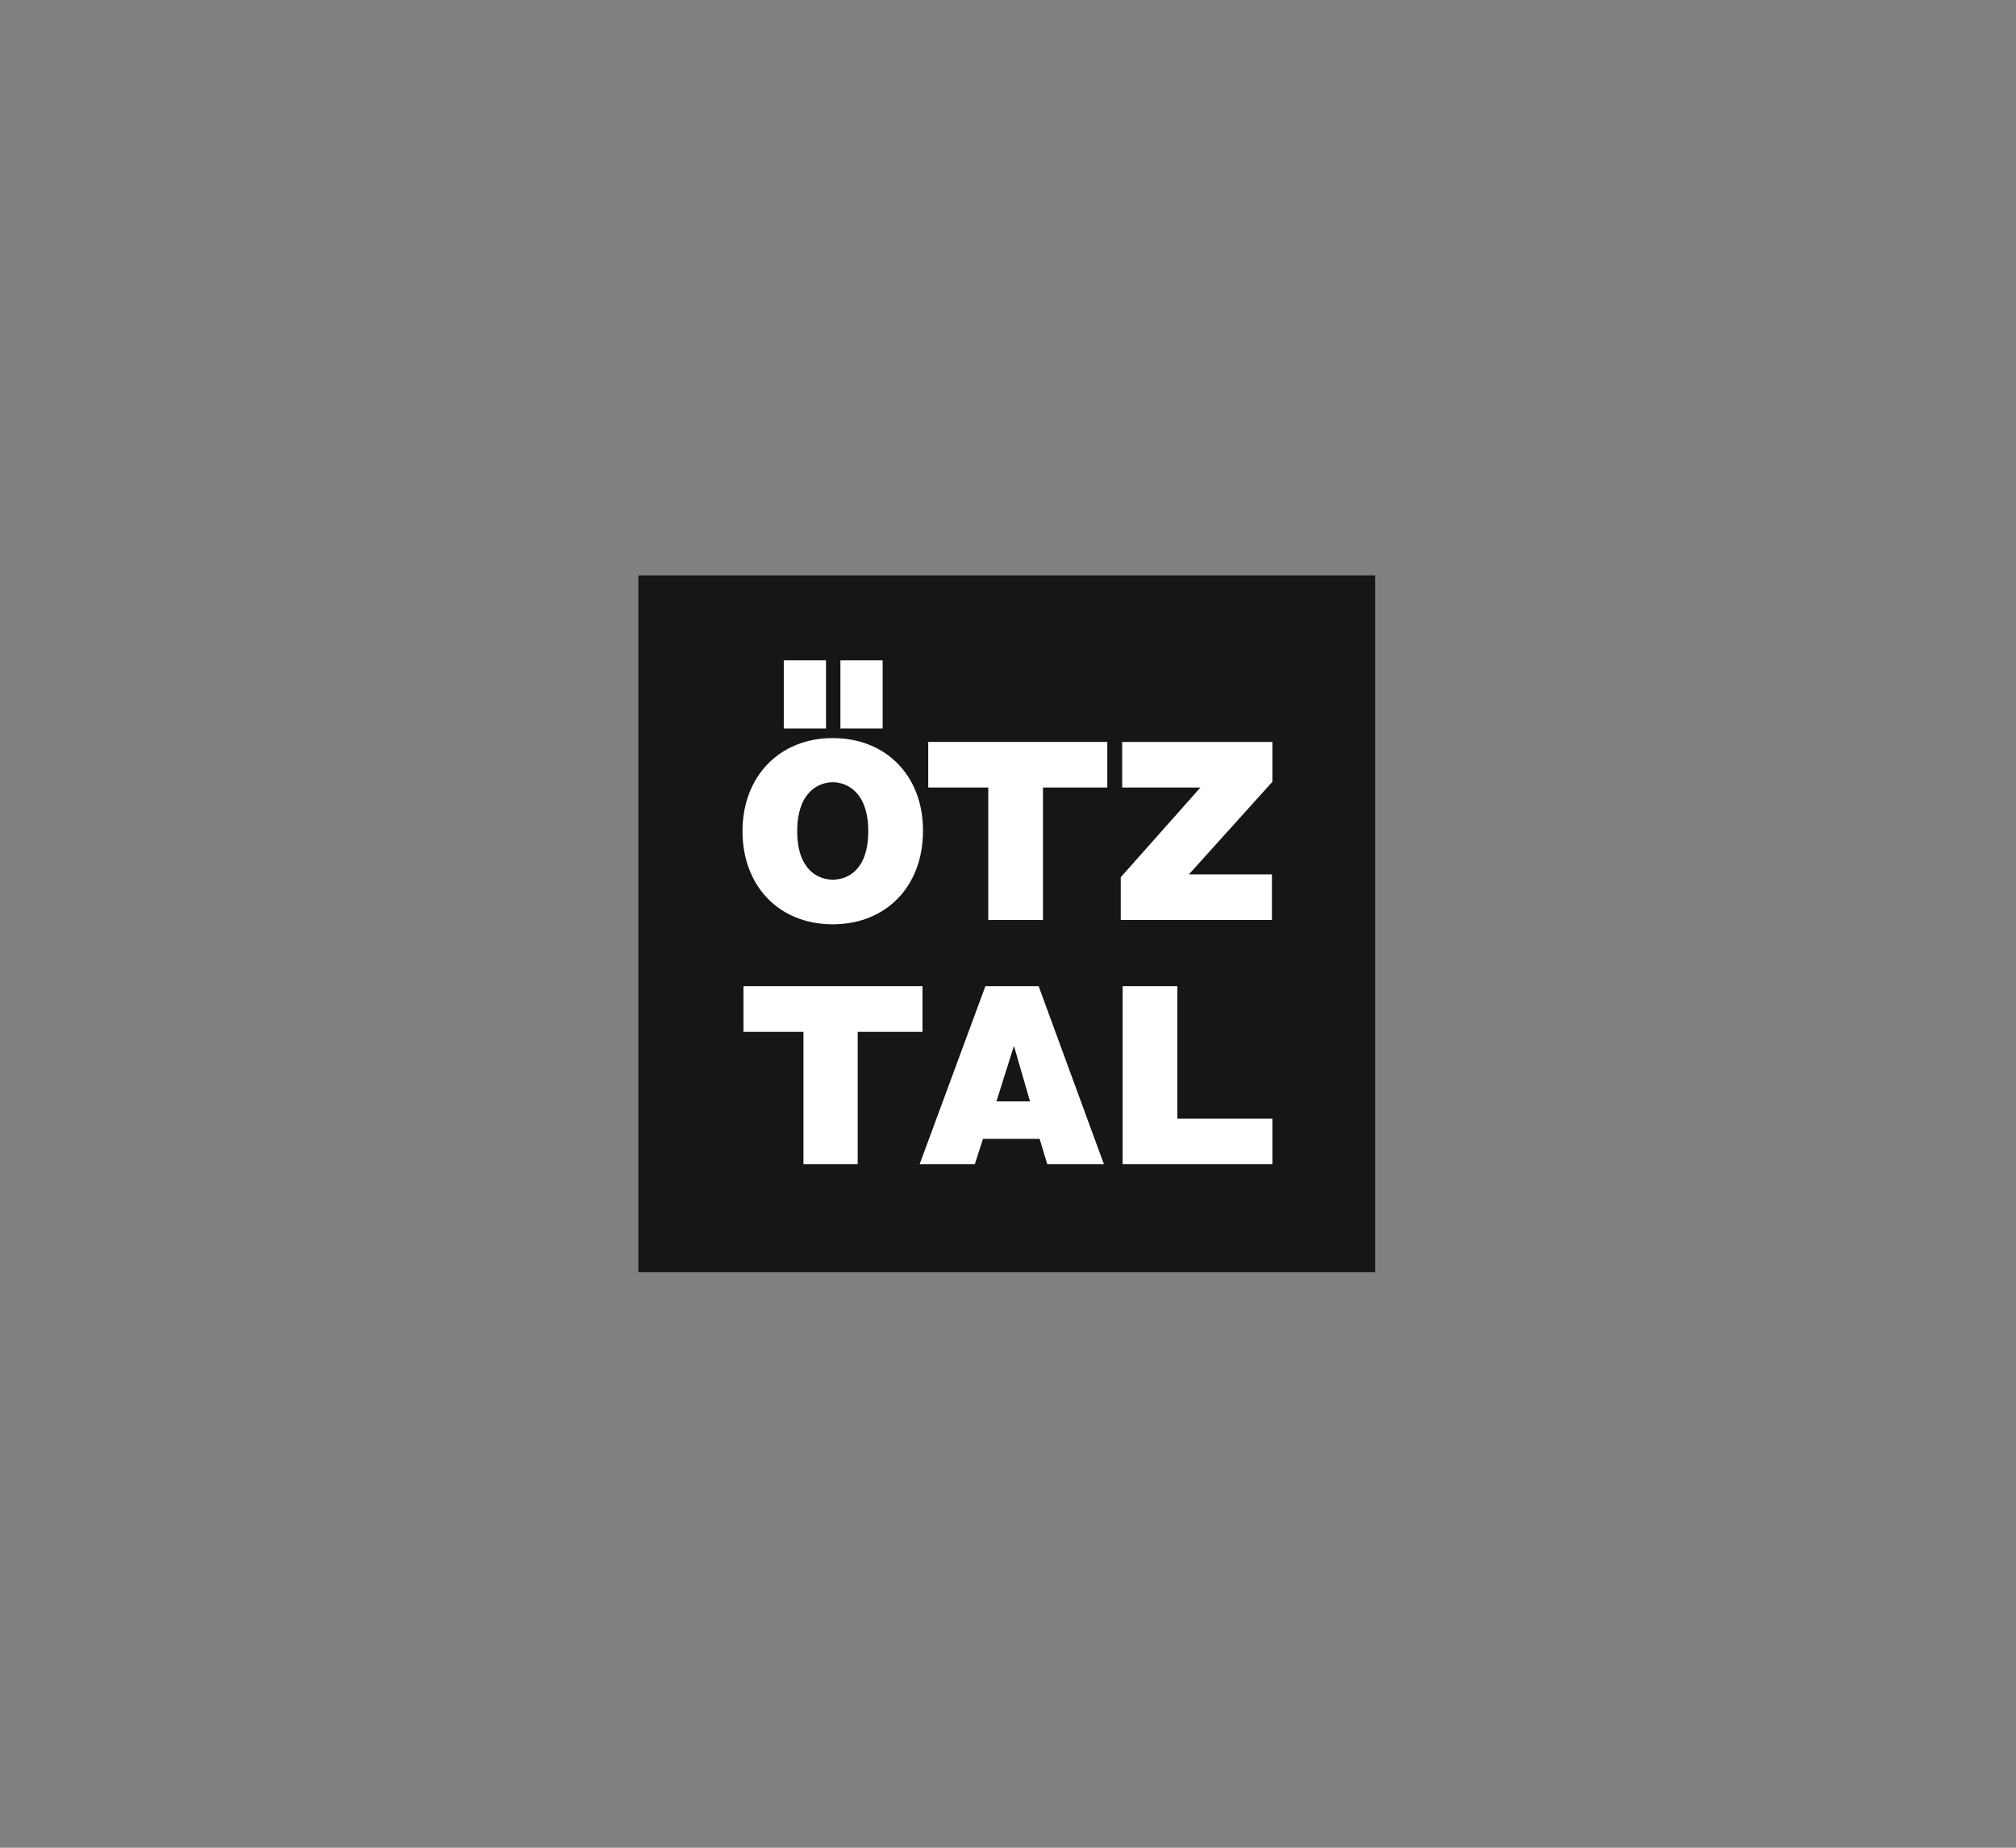 <?xml version="1.0" encoding="utf-8"?>
<!-- Generator: Adobe Illustrator 25.1.0, SVG Export Plug-In . SVG Version: 6.00 Build 0)  -->
<svg version="1.1" id="Ebene_1" xmlns="http://www.w3.org/2000/svg" xmlns:xlink="http://www.w3.org/1999/xlink" x="0px" y="0px"
	 viewBox="0 0 420 385" style="enable-background:new 0 0 420 385;" xml:space="preserve">
<rect x="0" y="0" width="420" height="385" fill="#808080" stroke="none"/>
<style type="text/css">
	.st0{fill:#161615;}
	.st1{fill:#FFFFFF;}
</style>
<g id="Gruppe_793" transform="translate(-2853.773 1692.148)">
	<g id="Oetztal_Logo" transform="translate(2987.459 -1572.258)">
		<rect id="Rechteck_701" x="-0.7" y="0" class="st0" width="153.5" height="145.2"/>
		<rect id="Rechteck_702" x="29.6" y="17.7" class="st1" width="8.8" height="14.2"/>
		<path id="Pfad_1523" class="st1" d="M39.8,33.9C28.6,33.9,21,42,21,53.3c0,11.3,7.5,19.4,18.8,19.4s18.8-8.1,18.8-19.4
			C58.7,42,51.1,33.9,39.8,33.9z M39.8,63.4c-2.9,0-7.4-1.9-7.4-10.1s4.5-10.2,7.4-10.2s7.4,2,7.4,10.2S42.8,63.4,39.8,63.4z"/>
		<rect id="Rechteck_703" x="41.4" y="17.7" class="st1" width="8.8" height="14.2"/>
		<path id="Pfad_1524" class="st1" d="M99.8,71.8h31.5v-9.5H114L131.4,43v-8.3h-31.3v9.5h16.3L99.8,62.9V71.8z"/>
		<path id="Pfad_1525" class="st1" d="M33.6,122.7h11.4V95.1h13.5v-9.5H21.2v9.5h12.5V122.7z"/>
		<path id="Pfad_1526" class="st1" d="M72.2,71.8h11.4V44.2H97v-9.5H59.7v9.5h12.5V71.8z"/>
		<path id="Pfad_1527" class="st1" d="M82.7,85.6H71.6l-13.7,37.1h11.5l1.7-5.3h11.8l1.6,5.3h11.8L82.7,85.6z M73.9,109.6l3.6-11.4
			h0.1l3.3,11.4H73.9z"/>
		<path id="Pfad_1528" class="st1" d="M100.2,122.7h31.2v-9.5h-19.8V85.6h-11.4V122.7z"/>
	</g>
</g>
</svg>
